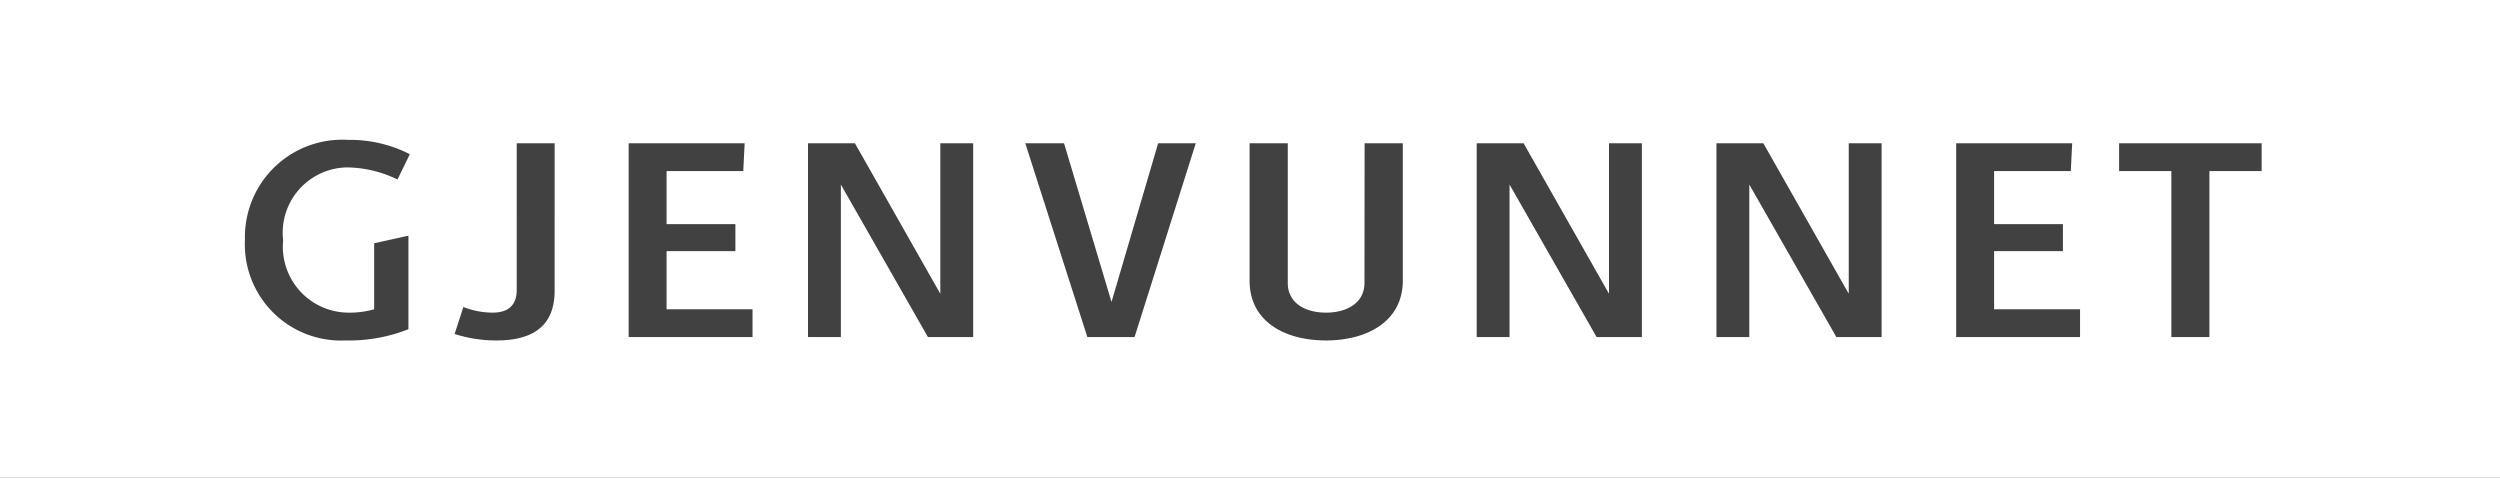 <svg xmlns="http://www.w3.org/2000/svg" width="89" height="17"><rect width="100%" height="100%" fill="#808080" stroke="none"/><defs><clipPath id="a"><path d="M0 0h89v17H0z"/></clipPath></defs><g clip-path="url(#a)" data-name="label_EllosRecycledELL_no – 1"><path fill="#fff" d="M0 0h89v17H0z"/><path fill="#414141" d="M13.32 11.01a3.16 3.16 0 0 1-.9.12 2.346 2.346 0 0 1-2.34-2.57 2.326 2.326 0 0 1 2.28-2.6 4.189 4.189 0 0 1 1.79.43l.44-.9a4.652 4.652 0 0 0-2.2-.51 3.464 3.464 0 0 0-3.67 3.55 3.423 3.423 0 0 0 3.57 3.59 5.76 5.76 0 0 0 2.25-.4V8.39l-1.22.27Zm5.075-.69c0 .61-.37.81-.87.81a2.927 2.927 0 0 1-1.03-.2l-.31.96a4.8 4.8 0 0 0 1.49.23c1.24 0 2.07-.47 2.07-1.77V5.1h-1.35ZM26.79 12v-.99h-3.06V8.94h2.45v-.96h-2.45V6.09h2.73l.05-.99h-4.13V12Zm7.855 0V5.1h-1.17v5.34h-.01l-3.03-5.34h-1.67V12h1.17V6.57l3.1 5.43Zm5.745 0 2.18-6.9h-1.34l-1.66 5.65-1.69-5.65H36.5l2.21 6.9Zm8.185-1.93c0 .72-.63 1.06-1.37 1.06s-1.36-.34-1.36-1.06V5.1h-1.36v4.89c0 1.45 1.24 2.13 2.72 2.13s2.735-.69 2.735-2.13V5.1h-1.36ZM58.45 12V5.1h-1.17v5.34h-.01L54.24 5.1h-1.67V12h1.17V6.57l3.1 5.43Zm8.535 0V5.1h-1.17v5.34h-.01l-3.03-5.34h-1.67V12h1.17V6.57l3.1 5.43Zm7.065 0v-.99h-3.06V8.94h2.45v-.96h-2.45V6.09h2.73l.05-.99h-4.13V12Zm4.605 0V6.09h1.86V5.1H75.44v.99h1.86V12Z" data-name="Path 67"/></g></svg>